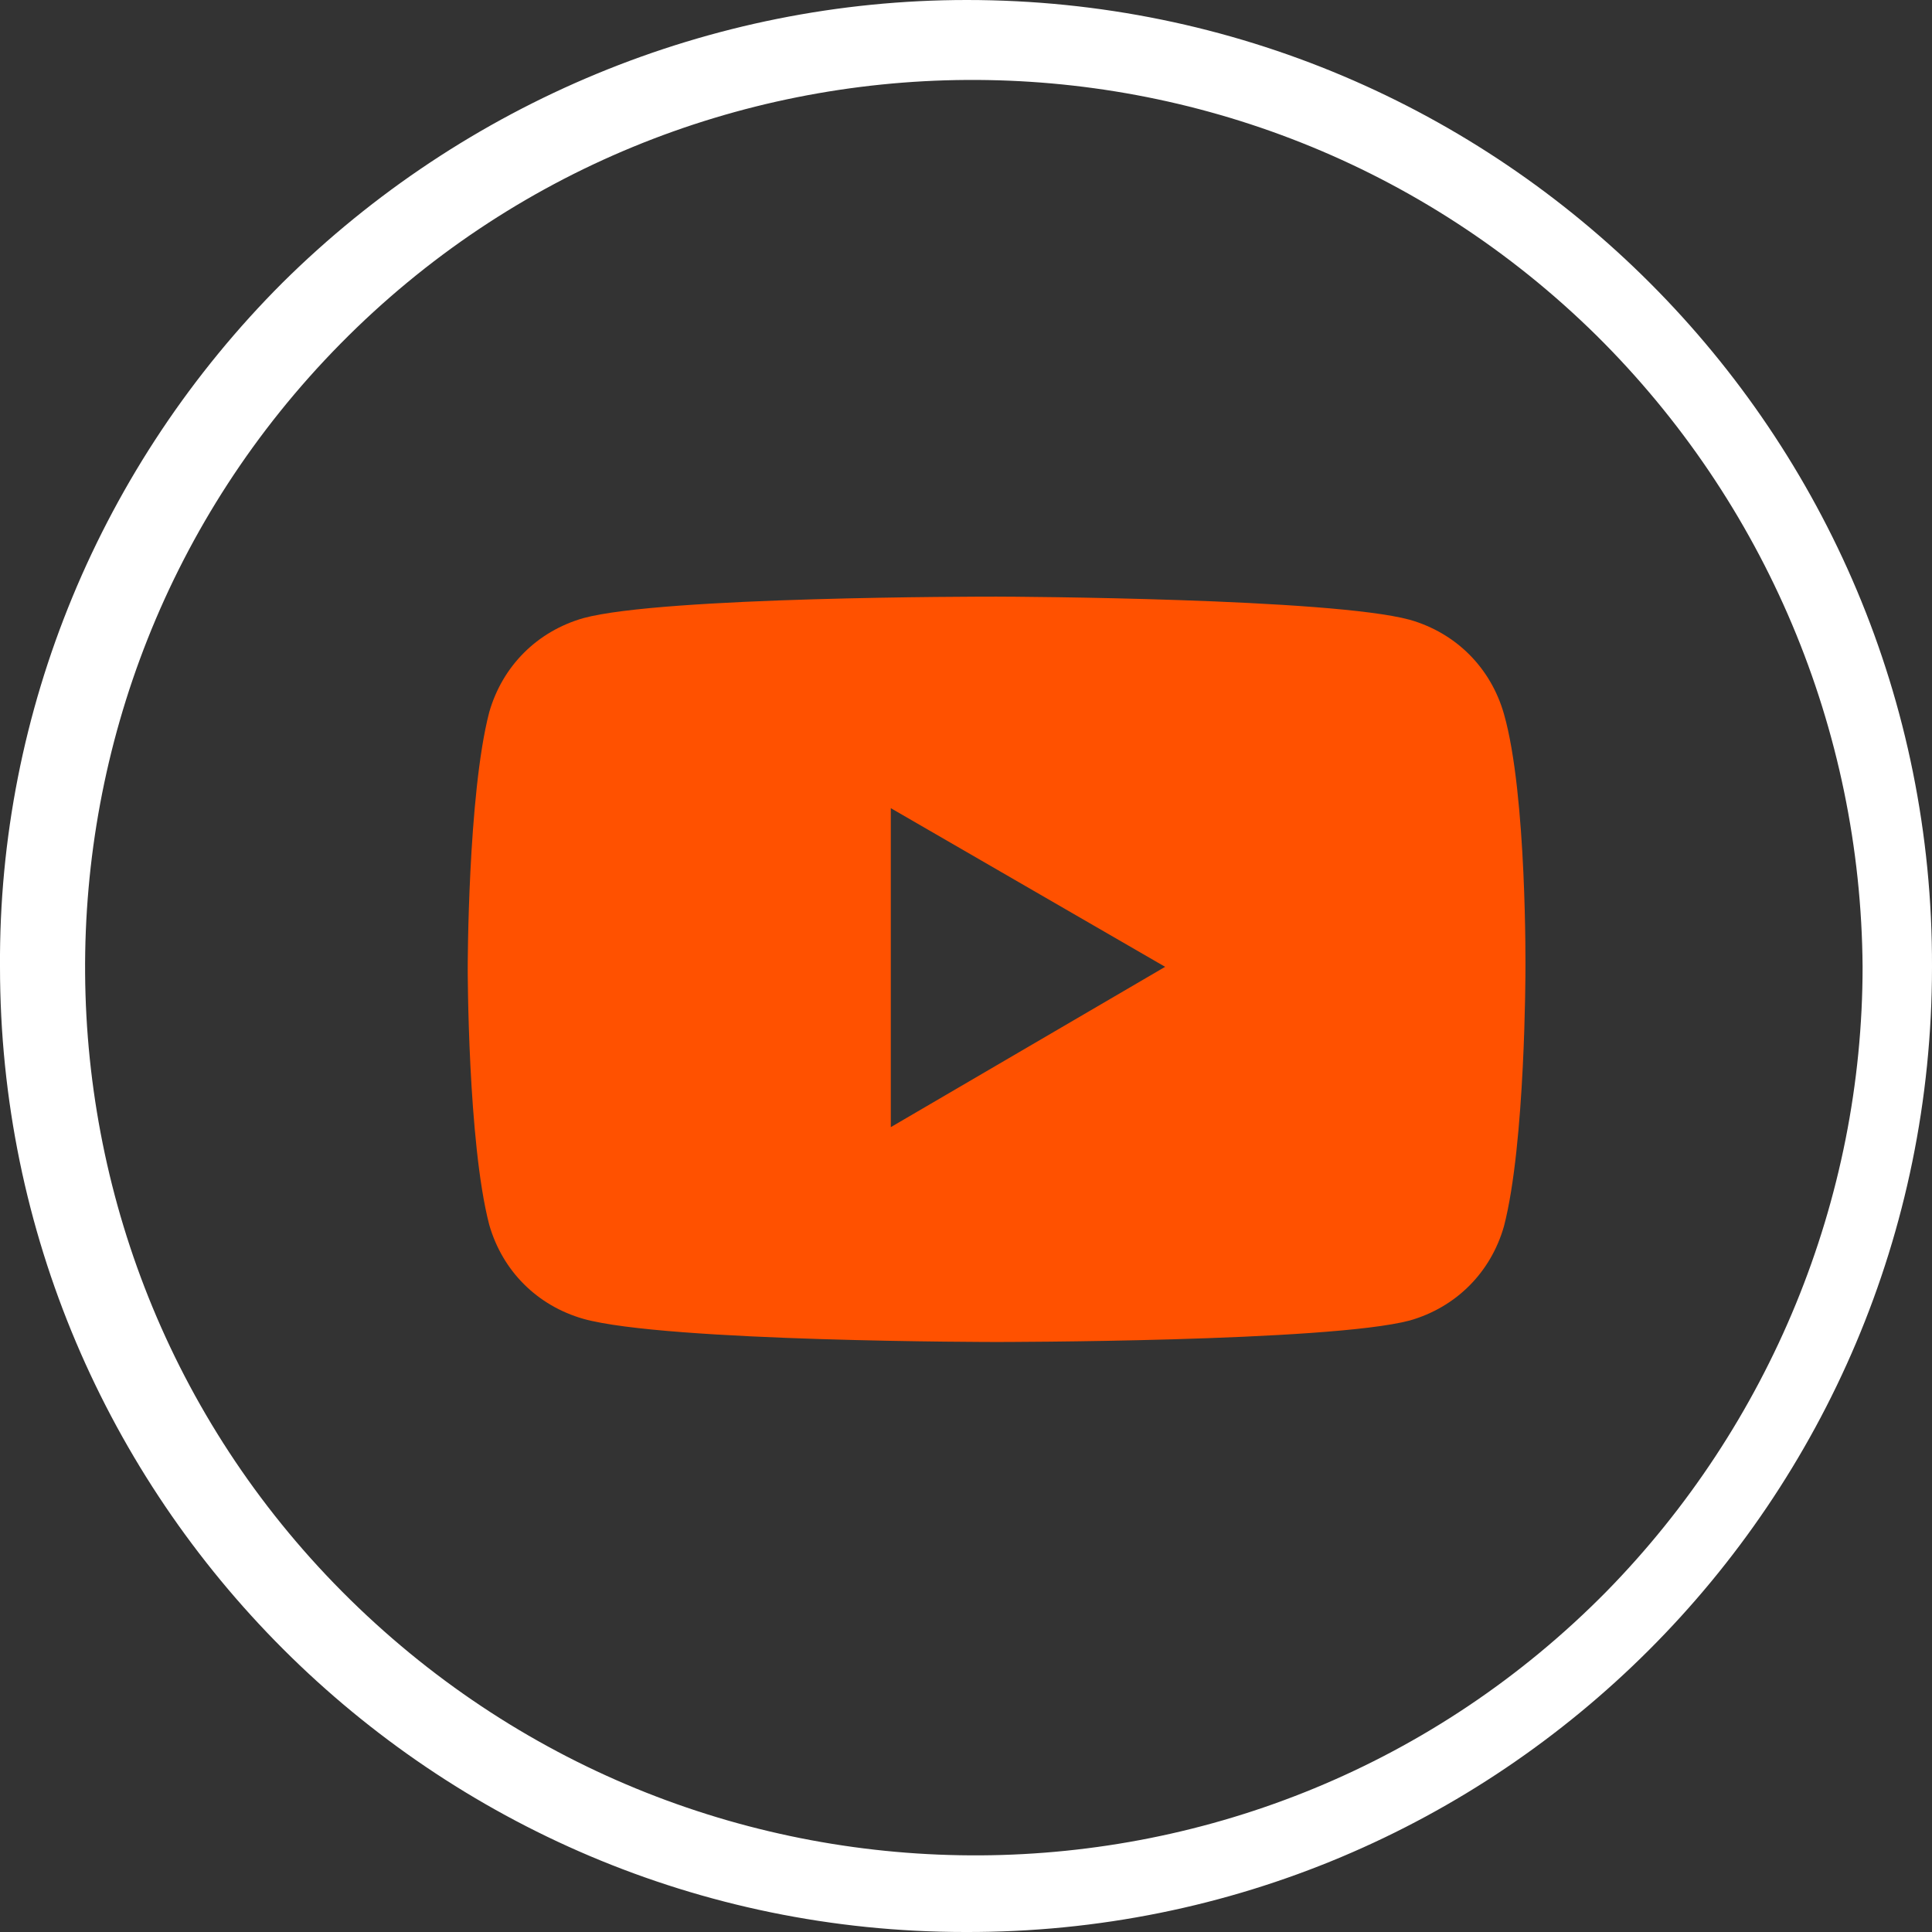 <?xml version="1.0" encoding="utf-8"?>
<!-- Generator: Adobe Illustrator 25.2.3, SVG Export Plug-In . SVG Version: 6.00 Build 0)  -->
<svg version="1.1" id="Layer_1" xmlns="http://www.w3.org/2000/svg" xmlns:xlink="http://www.w3.org/1999/xlink" x="0px" y="0px"
	 width="116.9px" height="116.9px" viewBox="0 0 116.9 116.9" style="enable-background:new 0 0 116.9 116.9;" xml:space="preserve"
	>
<rect x="0" y="0" width="116.9" height="116.9" fill="#333333" stroke="none"/>
<style type="text/css">
	.st0{fill:#FFFFFF;}
	.st1{fill:#FF5100;}
</style>
<path class="st0" d="M96.6,20.3c-21.1-20.8-55.2-20.6-76,0.5S0,76,21.2,96.8s55.2,20.6,76-0.5c9.9-10.1,15.5-23.7,15.5-37.8
	C112.6,44.1,106.8,30.4,96.6,20.3 M58.5,0c32.3,0,58.5,26.2,58.4,58.5c0,32.3-26.2,58.5-58.5,58.4C26.2,116.9,0,90.7,0,58.5
	C-0.1,43,6.1,28.1,17.1,17.1C28.1,6.2,43,0,58.5,0"/>
<path class="st1" d="M53.9,68.2V48.9l16.6,9.6L53.9,68.2z M91,43.2c-0.8-2.8-2.9-4.9-5.7-5.7c-4.8-1.3-23.9-1.4-25-1.4
	s-20.2,0-25,1.3c-2.8,0.8-4.9,2.9-5.7,5.7c-1.3,5-1.3,15.5-1.3,15.5s0,10.5,1.3,15.5c0.8,2.8,2.9,4.9,5.7,5.7c5,1.4,25,1.4,25,1.4
	s20.1,0,25-1.3c2.8-0.8,4.9-2.9,5.7-5.7c1.3-5,1.3-15.5,1.3-15.5S92.4,48.1,91,43.2"/>
</svg>
